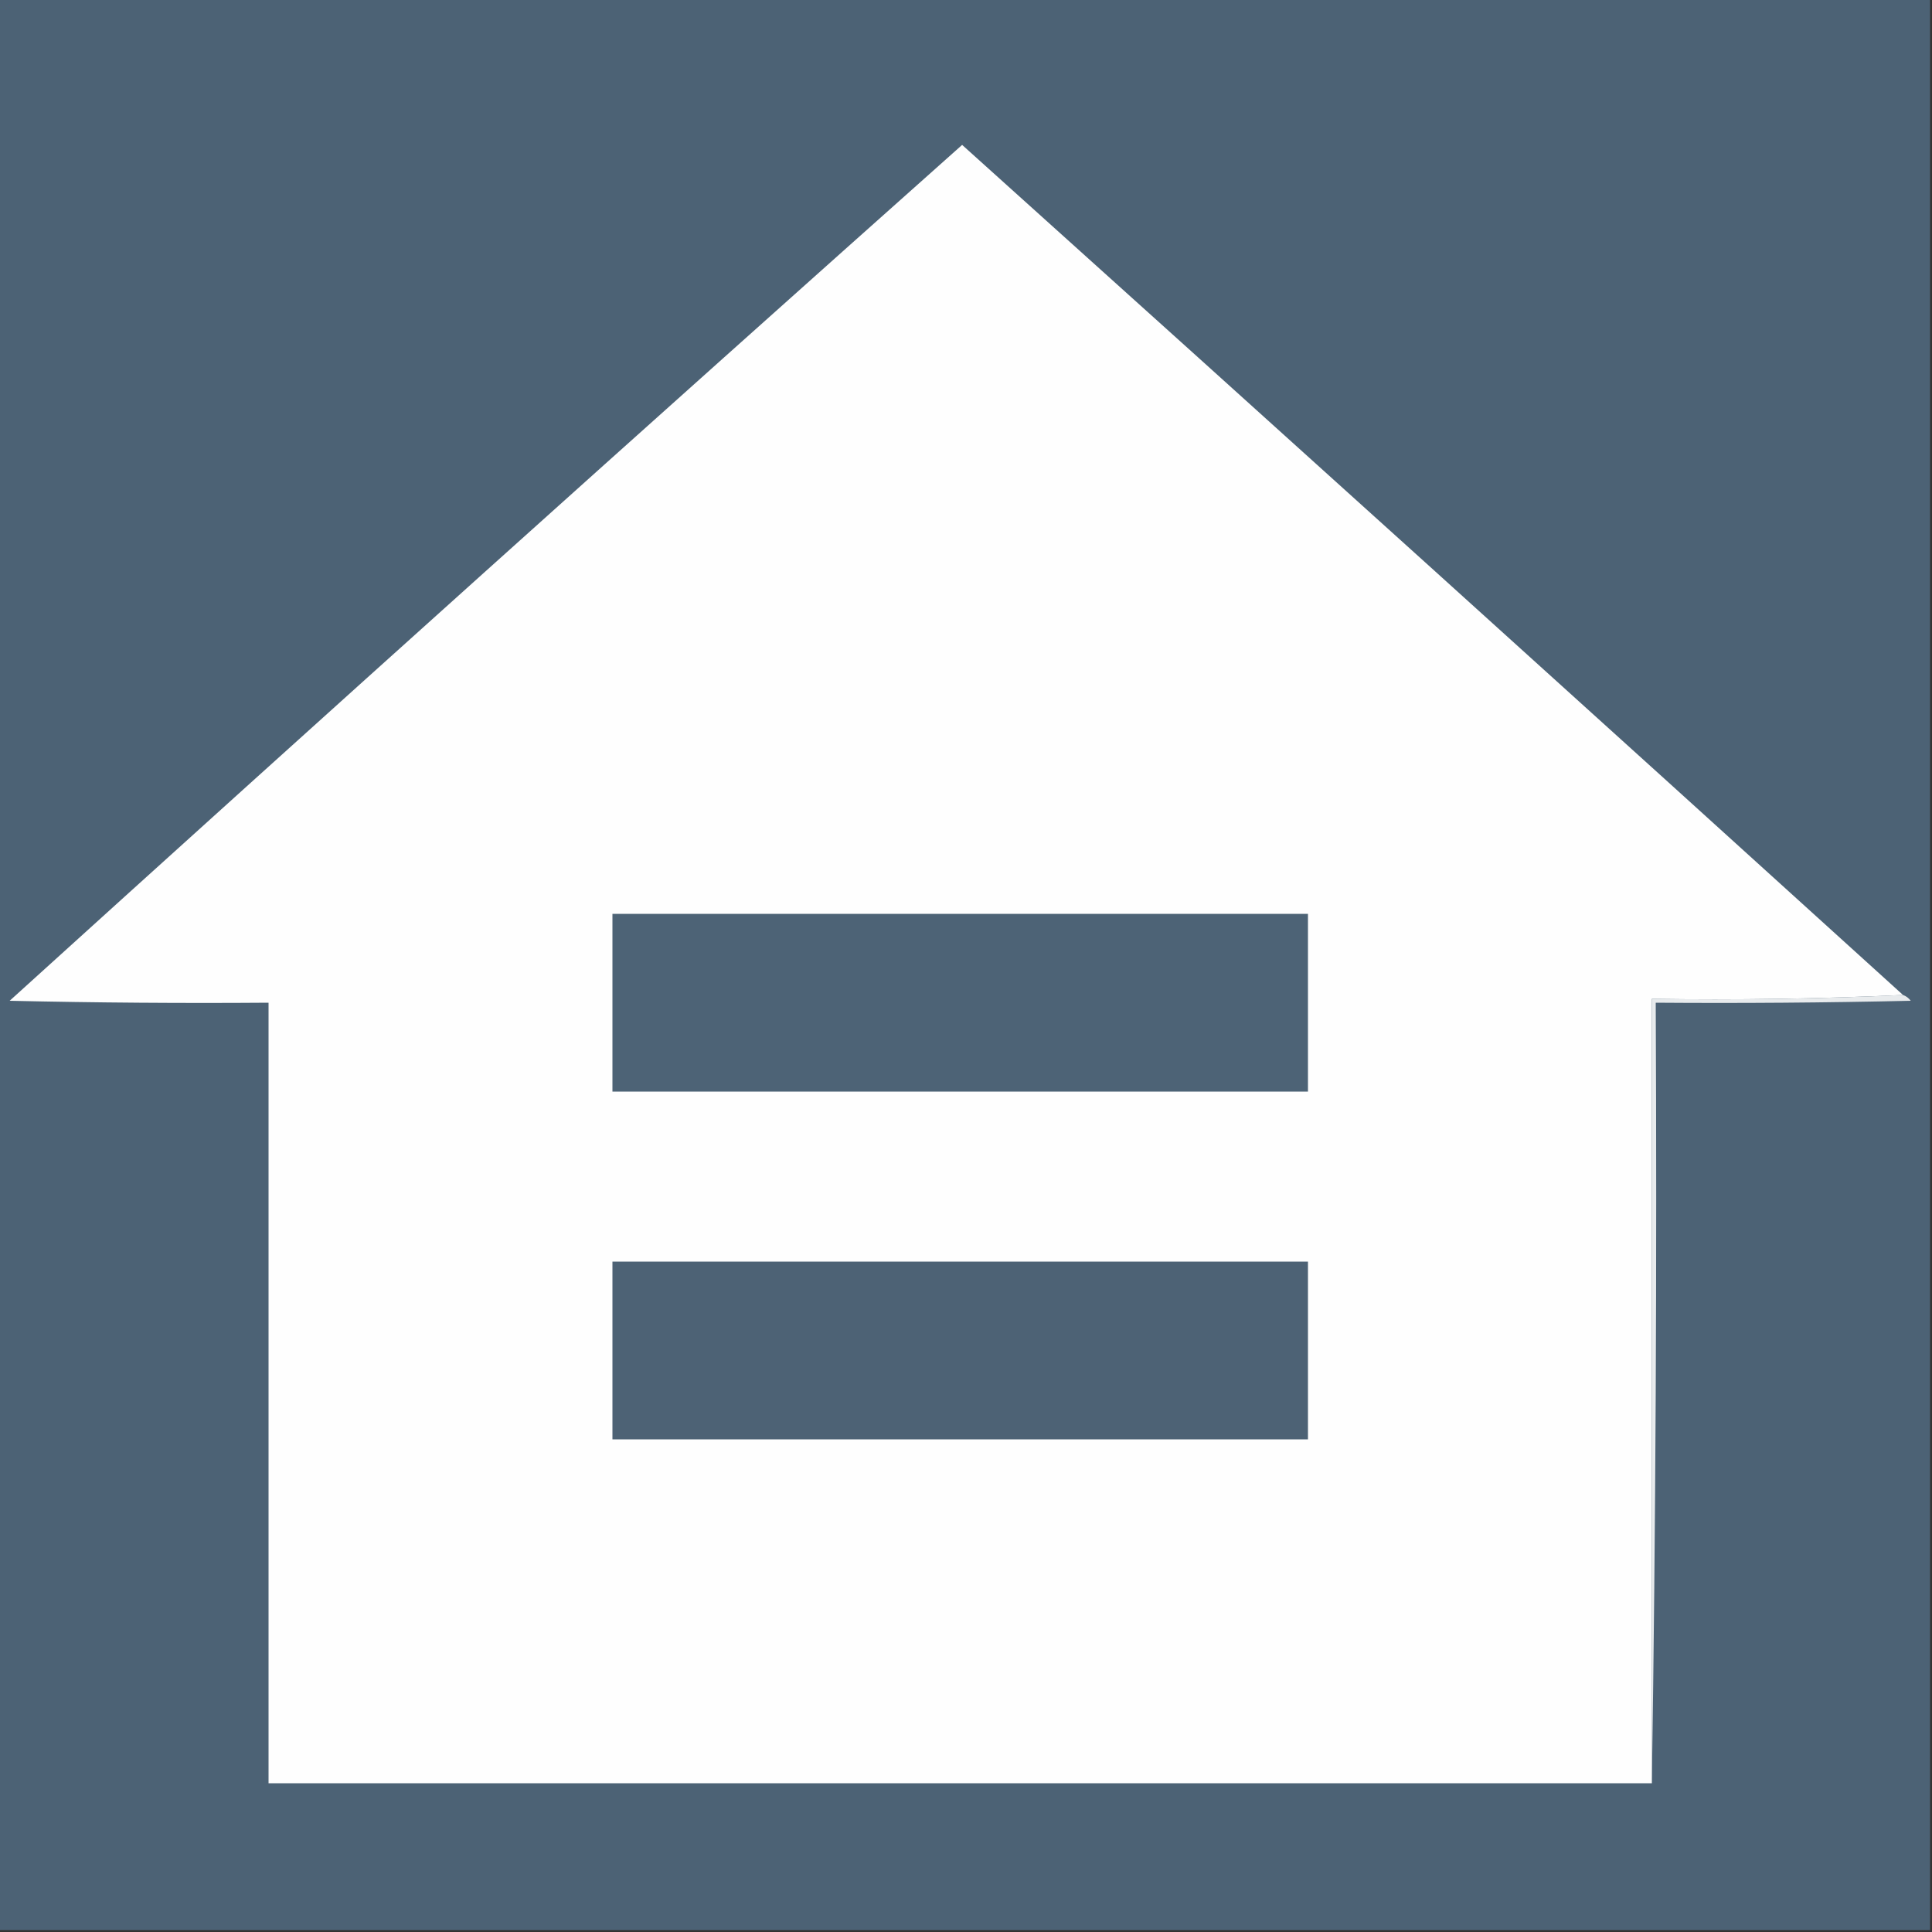<svg xmlns="http://www.w3.org/2000/svg" xmlns:xlink="http://www.w3.org/1999/xlink" width="500px" height="500px" style="shape-rendering:geometricPrecision; text-rendering:geometricPrecision; image-rendering:optimizeQuality; fill-rule:evenodd; clip-rule:evenodd"><rect width="100%" height="100%" fill="#333333" stroke="none"/><g><path style="opacity:1" fill="#4c6275" d="M -0.5,-0.5 C 166.167,-0.5 332.833,-0.5 499.5,-0.5C 499.5,166.167 499.5,332.833 499.5,499.5C 332.833,499.5 166.167,499.5 -0.5,499.5C -0.5,332.833 -0.5,166.167 -0.5,-0.5 Z"></path></g><g><path style="opacity:1" fill="#fefefe" d="M 492.5,257.5 C 471.006,258.497 449.34,258.831 427.5,258.5C 427.5,326.167 427.5,393.833 427.5,461.5C 308.167,461.5 188.833,461.5 69.5,461.5C 69.5,394.167 69.5,326.833 69.5,259.5C 47.164,259.667 24.831,259.5 2.5,259C 84.368,184.796 166.535,110.963 249,37.5C 330.362,110.699 411.528,184.032 492.5,257.5 Z"></path></g><g><path style="opacity:1" fill="#4d6376" d="M 158.5,236.5 C 218.5,236.5 278.5,236.5 338.5,236.5C 338.5,251.833 338.5,267.167 338.5,282.5C 278.5,282.5 218.5,282.5 158.5,282.5C 158.5,267.167 158.5,251.833 158.5,236.5 Z"></path></g><g><path style="opacity:1" fill="#e8ebed" d="M 492.5,257.5 C 493.289,257.783 493.956,258.283 494.5,259C 472.503,259.5 450.503,259.667 428.5,259.5C 428.832,327.002 428.499,394.335 427.5,461.5C 427.5,393.833 427.5,326.167 427.5,258.5C 449.34,258.831 471.006,258.497 492.5,257.5 Z"></path></g><g><path style="opacity:1" fill="#4d6275" d="M 158.5,326.5 C 218.5,326.5 278.5,326.5 338.5,326.5C 338.5,341.833 338.5,357.167 338.5,372.5C 278.5,372.5 218.5,372.5 158.5,372.5C 158.5,357.167 158.5,341.833 158.5,326.5 Z"></path></g></svg>